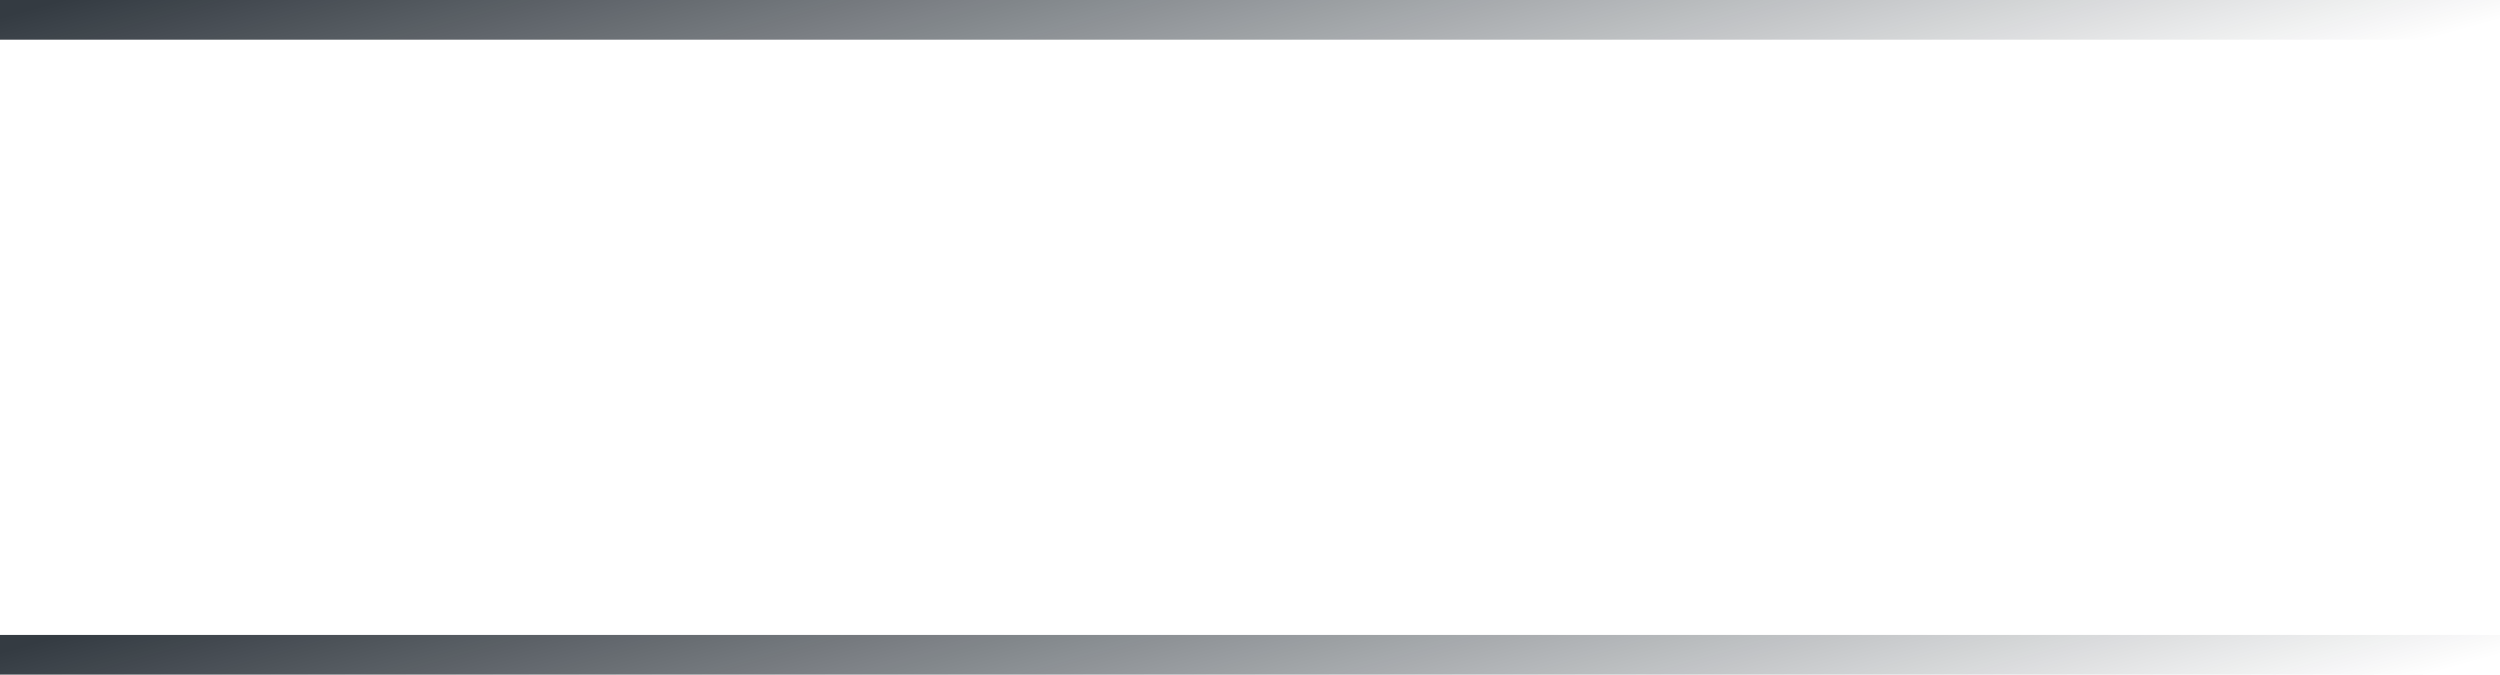 <svg width="126" height="34" viewBox="0 0 126 34" fill="none" xmlns="http://www.w3.org/2000/svg">
<g id="Outline">
<rect id="Lower" y="32" width="126" height="2" fill="url(#paint0_linear_5694_14427)" fill-opacity="0.8"/>
<rect id="Upper" width="126" height="2" fill="url(#paint1_linear_5694_14427)" fill-opacity="0.8"/>
</g>
<defs>
<linearGradient id="paint0_linear_5694_14427" x1="-2.51457e-08" y1="32.875" x2="9.193" y2="65.706" gradientUnits="userSpaceOnUse">
<stop stop-color="#010A13"/>
<stop offset="1" stop-color="#010A13" stop-opacity="0"/>
</linearGradient>
<linearGradient id="paint1_linear_5694_14427" x1="-2.51457e-08" y1="0.875" x2="9.193" y2="33.706" gradientUnits="userSpaceOnUse">
<stop stop-color="#010A13"/>
<stop offset="1" stop-color="#010A13" stop-opacity="0"/>
</linearGradient>
</defs>
</svg>
